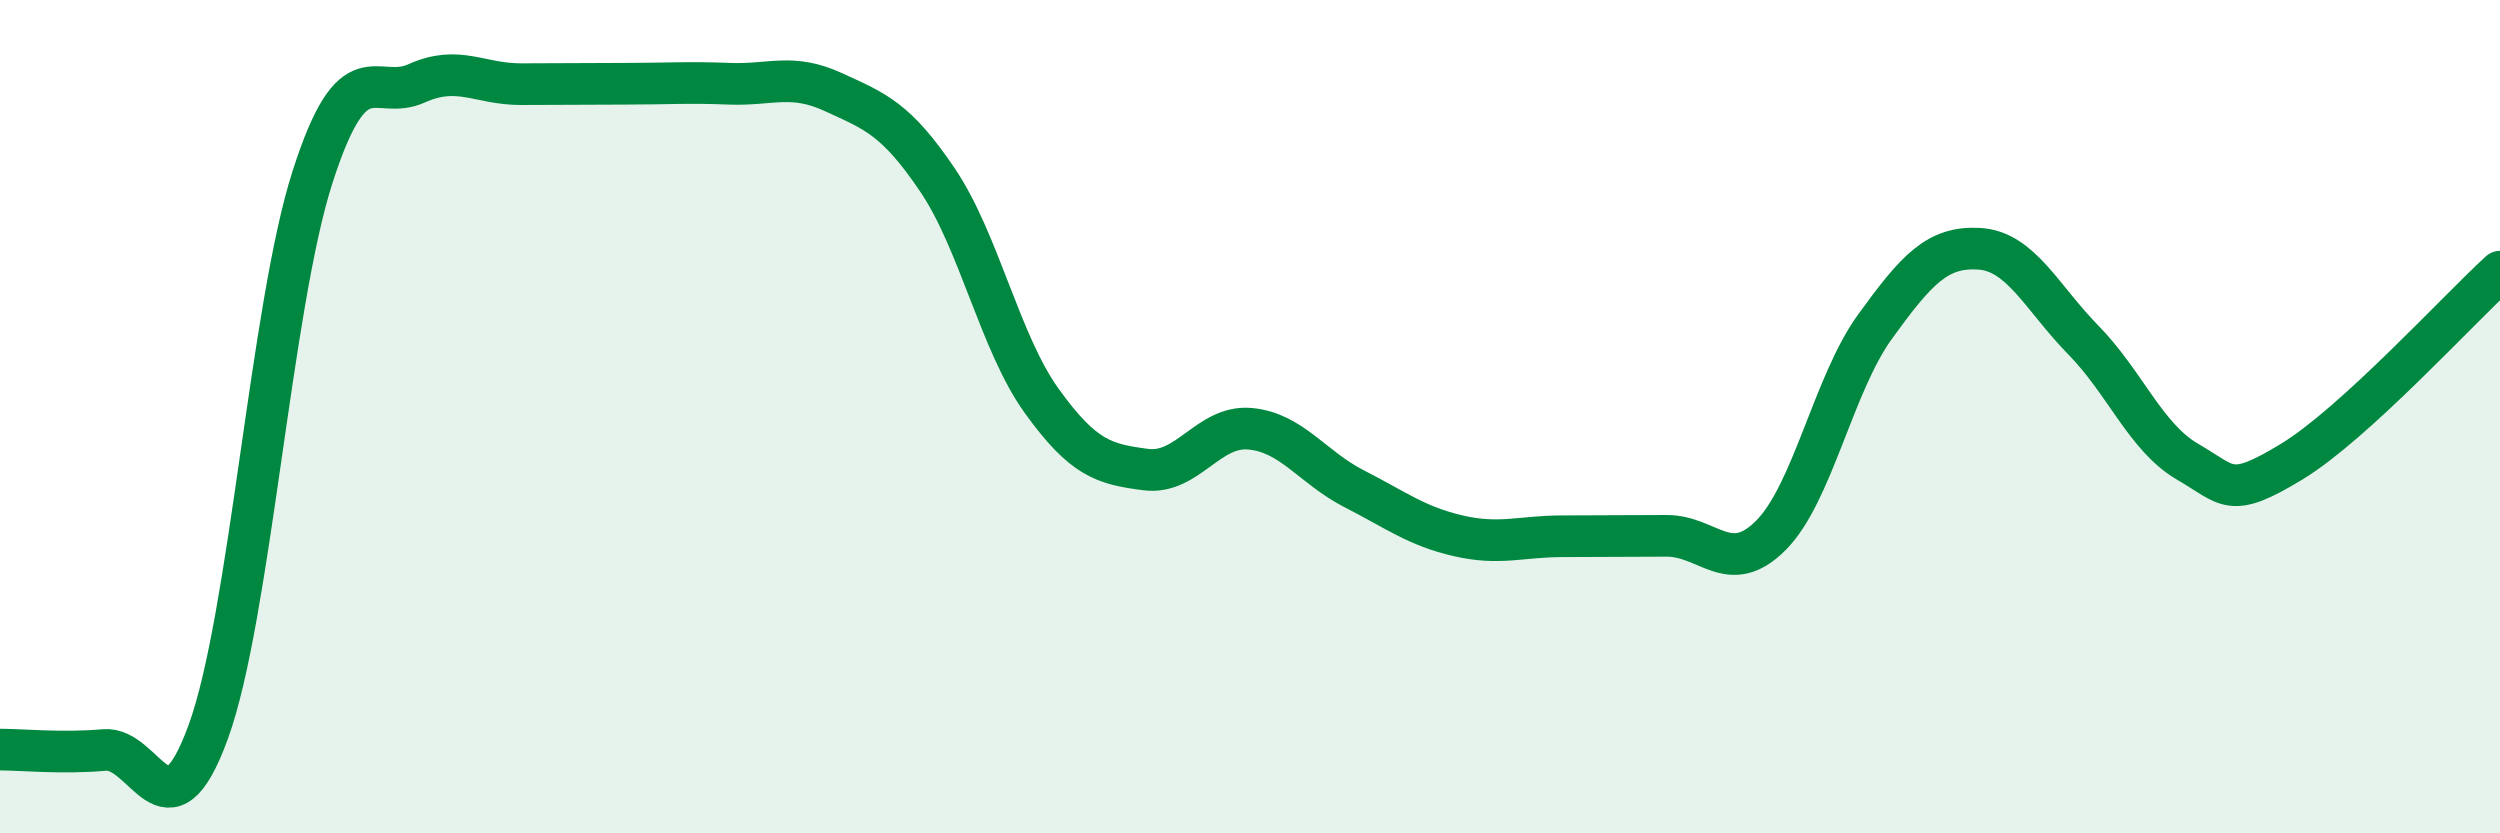 
    <svg width="60" height="20" viewBox="0 0 60 20" xmlns="http://www.w3.org/2000/svg">
      <path
        d="M 0,17.99 C 0.5,17.99 1.5,18.09 2.5,18 C 3.5,17.91 4,20.31 5,17.56 C 6,14.81 6.5,7.36 7.5,4.25 C 8.5,1.14 9,2.45 10,2 C 11,1.55 11.5,2.02 12.5,2.02 C 13.5,2.02 14,2.01 15,2.01 C 16,2.01 16.5,1.97 17.5,2.01 C 18.5,2.05 19,1.75 20,2.21 C 21,2.67 21.5,2.84 22.5,4.32 C 23.5,5.8 24,8.23 25,9.62 C 26,11.01 26.5,11.14 27.5,11.27 C 28.5,11.4 29,10.2 30,10.29 C 31,10.38 31.5,11.22 32.5,11.73 C 33.5,12.24 34,12.63 35,12.86 C 36,13.09 36.5,12.87 37.5,12.87 C 38.5,12.87 39,12.86 40,12.86 C 41,12.86 41.5,13.85 42.5,12.85 C 43.5,11.85 44,9.22 45,7.84 C 46,6.46 46.5,5.91 47.5,5.97 C 48.5,6.03 49,7.14 50,8.16 C 51,9.18 51.5,10.5 52.5,11.08 C 53.5,11.66 53.5,11.99 55,11.08 C 56.5,10.17 59,7.43 60,6.52L60 20L0 20Z"
        fill="#008740"
        opacity="0.1"
        stroke-linecap="round"
        stroke-linejoin="round"
      />
      <path
        d="M 0,17.99 C 0.5,17.99 1.5,18.09 2.5,18 C 3.5,17.91 4,20.31 5,17.56 C 6,14.81 6.5,7.36 7.5,4.25 C 8.5,1.14 9,2.45 10,2 C 11,1.55 11.5,2.02 12.5,2.02 C 13.5,2.02 14,2.01 15,2.01 C 16,2.01 16.5,1.97 17.5,2.01 C 18.5,2.05 19,1.75 20,2.21 C 21,2.67 21.5,2.84 22.5,4.32 C 23.5,5.8 24,8.23 25,9.62 C 26,11.01 26.5,11.14 27.5,11.27 C 28.5,11.4 29,10.2 30,10.29 C 31,10.38 31.5,11.22 32.5,11.73 C 33.5,12.24 34,12.63 35,12.86 C 36,13.09 36.5,12.87 37.5,12.87 C 38.5,12.87 39,12.86 40,12.86 C 41,12.86 41.5,13.85 42.5,12.85 C 43.5,11.85 44,9.22 45,7.84 C 46,6.46 46.5,5.91 47.5,5.97 C 48.5,6.03 49,7.14 50,8.16 C 51,9.18 51.5,10.5 52.5,11.08 C 53.5,11.66 53.5,11.99 55,11.08 C 56.5,10.17 59,7.43 60,6.52"
        stroke="#008740"
        stroke-width="1"
        fill="none"
        stroke-linecap="round"
        stroke-linejoin="round"
      />
    </svg>
  